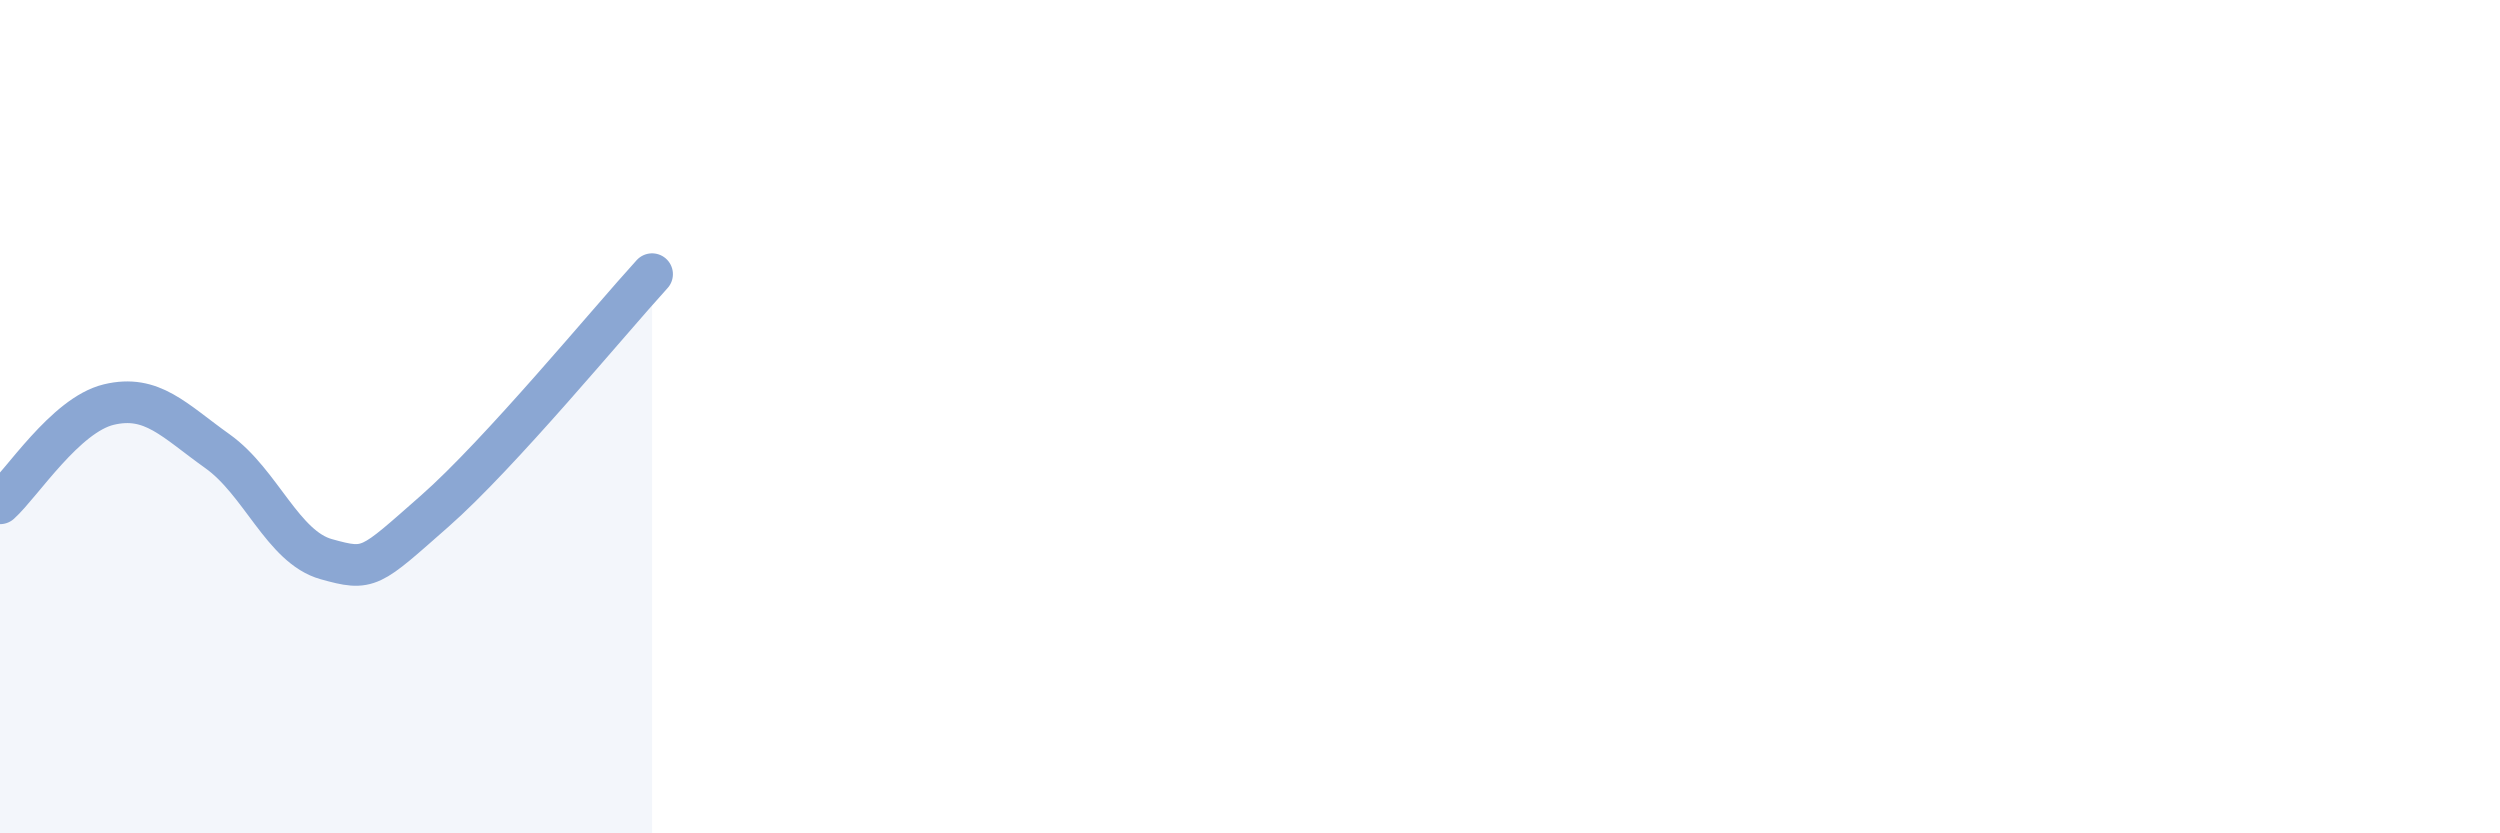
    <svg width="60" height="20" viewBox="0 0 60 20" xmlns="http://www.w3.org/2000/svg">
      <path
        d="M 0,12.08 C 0.52,11.61 1.57,9.96 2.61,9.71 C 3.65,9.46 4.18,10.09 5.22,10.83 C 6.26,11.57 6.79,13.13 7.83,13.42 C 8.87,13.71 8.87,13.64 10.43,12.27 C 11.99,10.9 14.61,7.72 15.65,6.58L15.65 20L0 20Z"
        fill="#8ba7d3"
        opacity="0.1"
        stroke-linecap="round"
        stroke-linejoin="round"
      />
      <path
        d="M 0,12.08 C 0.52,11.61 1.57,9.96 2.61,9.71 C 3.65,9.46 4.18,10.09 5.22,10.83 C 6.26,11.57 6.79,13.13 7.83,13.42 C 8.87,13.71 8.87,13.64 10.43,12.27 C 11.99,10.9 14.61,7.72 15.65,6.58"
        stroke="#8ba7d3"
        stroke-width="1"
        fill="none"
        stroke-linecap="round"
        stroke-linejoin="round"
      />
    </svg>
  